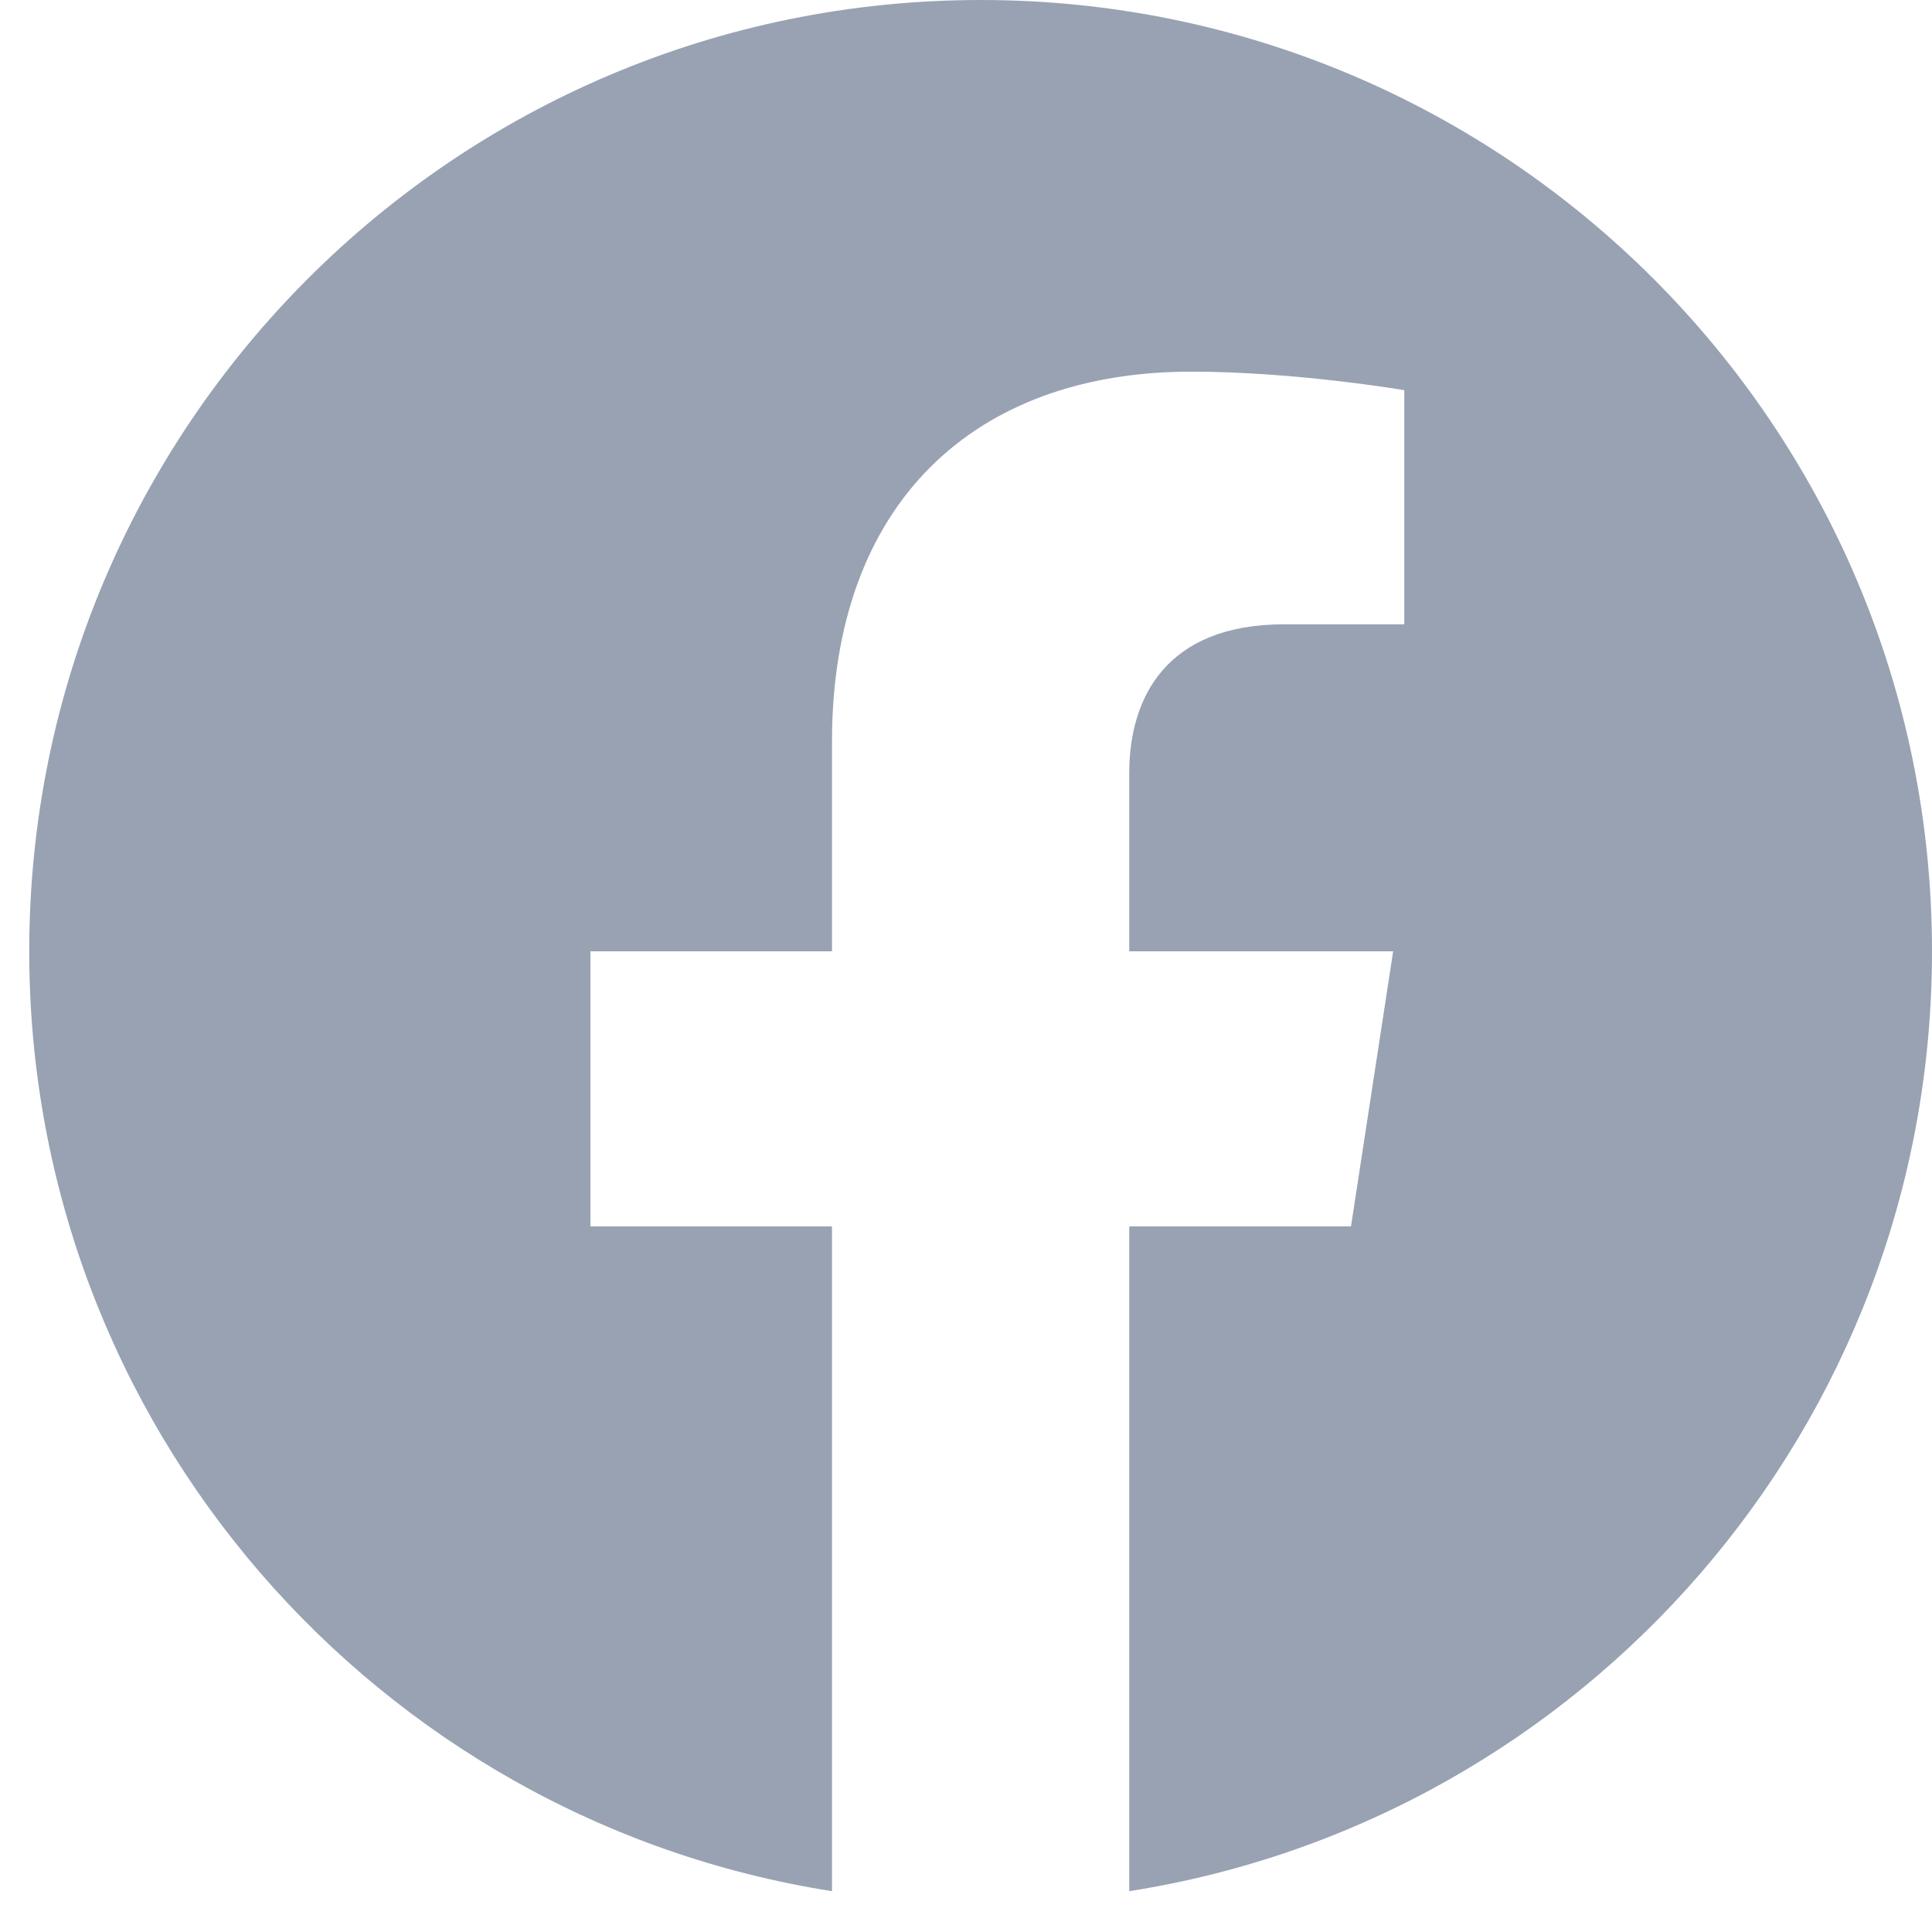 <svg width="22" height="22" viewBox="0 0 22 22" fill="none" xmlns="http://www.w3.org/2000/svg">
<g clip-path="url(#clip0_1991_551)">
<path d="M22 10.833C22 4.85 17.15 0 11.167 0C5.184 0 0.333 4.85 0.333 10.833C0.333 16.241 4.295 20.722 9.474 21.535V13.965H6.723V10.833H9.474V8.447C9.474 5.732 11.091 4.232 13.566 4.232C14.751 4.232 15.991 4.443 15.991 4.443V7.109H14.625C13.279 7.109 12.859 7.945 12.859 8.802V10.833H15.864L15.384 13.965H12.859V21.535C18.038 20.722 22 16.241 22 10.833Z" fill="#98A2B3"/>
</g>
<defs>
<clipPath id="clip0_1991_551">
<rect width="21.667" height="21.667" fill="white" transform="translate(0.333)"/>
</clipPath>
</defs>
</svg>
